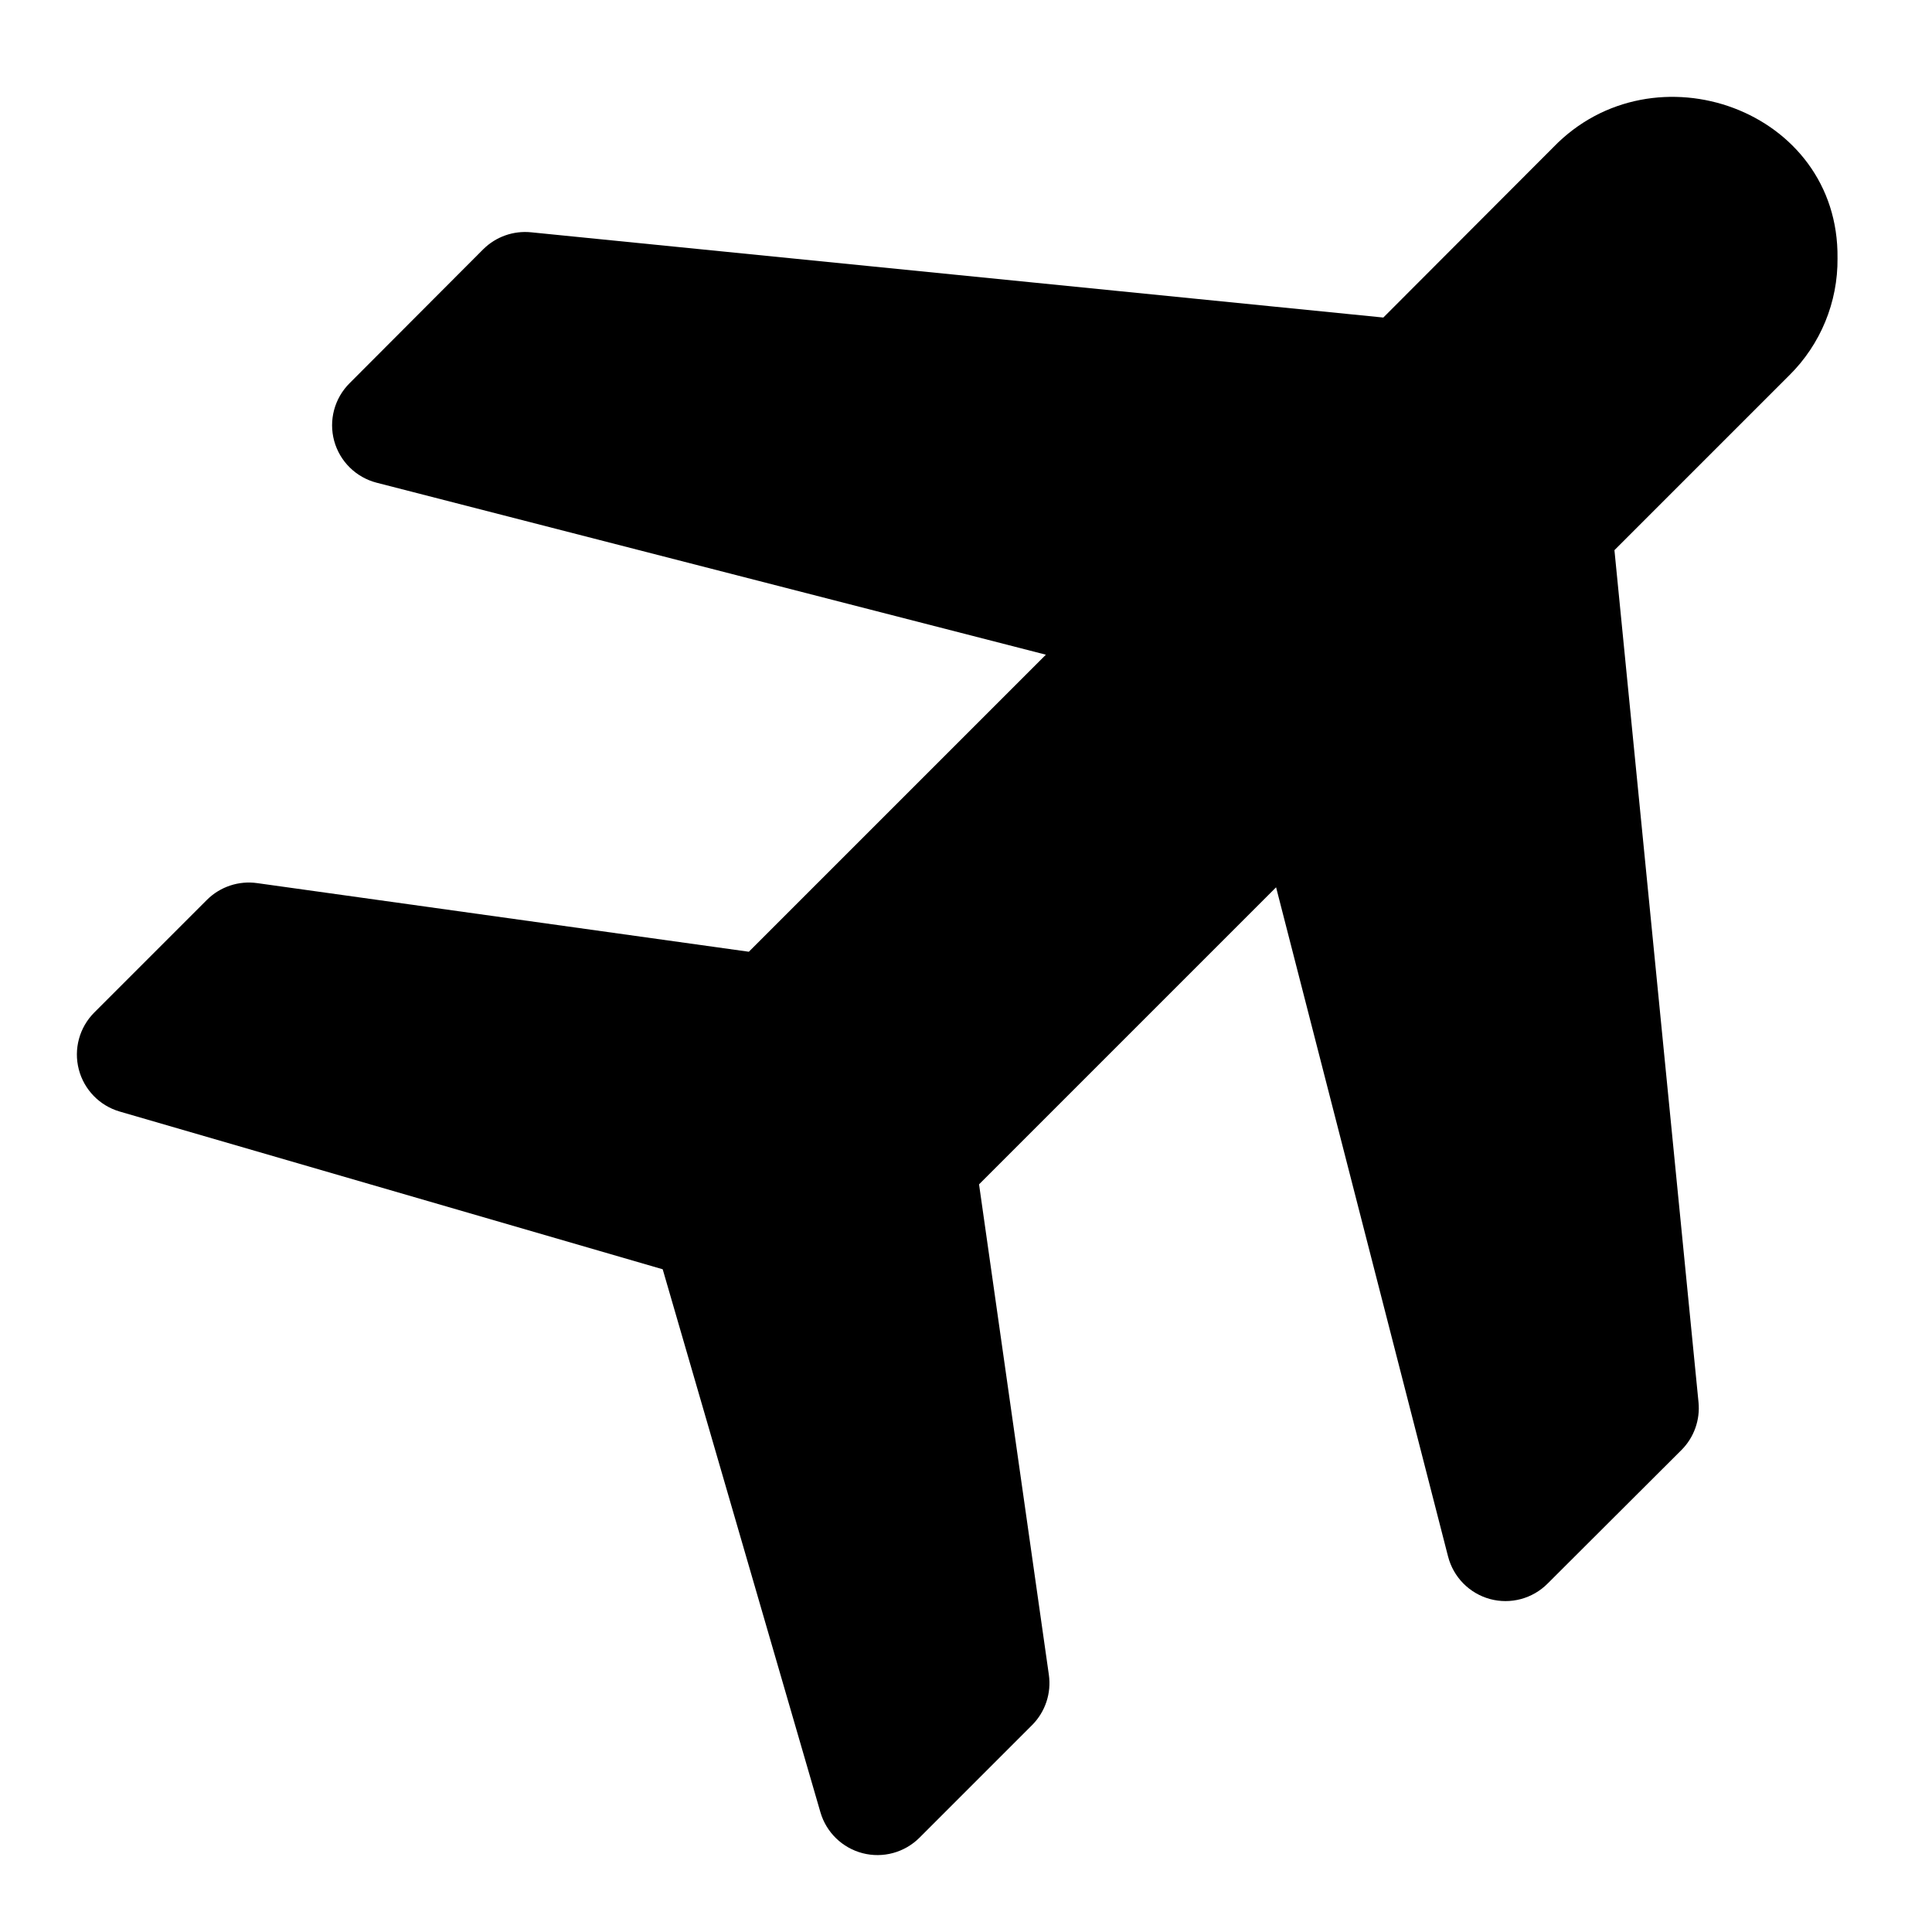 <?xml version="1.0" encoding="UTF-8"?>
<!-- Uploaded to: ICON Repo, www.svgrepo.com, Generator: ICON Repo Mixer Tools -->
<svg fill="#000000" width="800px" height="800px" version="1.1" viewBox="144 144 512 512" xmlns="http://www.w3.org/2000/svg">
 <path d="m630.96 212.41c0.473-39.359-48.727-56.914-75.336-29.363l-45.027 45.105-225.85-22.59c-4.684-0.473-9.336 1.172-12.676 4.488l-35.426 35.504c-1.965 1.957-3.383 4.402-4.102 7.082-0.719 2.684-0.715 5.508 0.012 8.188 0.73 2.68 2.156 5.117 4.133 7.066 1.977 1.949 4.434 3.34 7.121 4.035l177.36 45.578-78.719 78.719-130.28-18.184c-4.879-0.695-9.805 0.938-13.305 4.41l-29.914 29.914c-3.914 3.938-5.465 9.652-4.074 15.031s5.512 9.629 10.844 11.18l143.9 41.801 41.801 143.9c1.551 5.332 5.801 9.453 11.18 10.844 5.379 1.391 11.094-0.16 15.035-4.074l29.914-29.914c3.469-3.5 5.102-8.422 4.406-13.305l-18.5-129.96 78.719-78.719 45.578 177.36h0.004c0.691 2.688 2.086 5.144 4.035 7.121 1.949 1.977 4.387 3.402 7.062 4.133 2.684 0.727 5.508 0.73 8.188 0.012 2.684-0.719 5.129-2.137 7.086-4.106l35.504-35.426v0.004c3.312-3.344 4.961-7.992 4.484-12.676l-22.277-225.77 46.367-46.367v0.004c8.27-8.191 12.867-19.379 12.754-31.02z"/>
</svg>